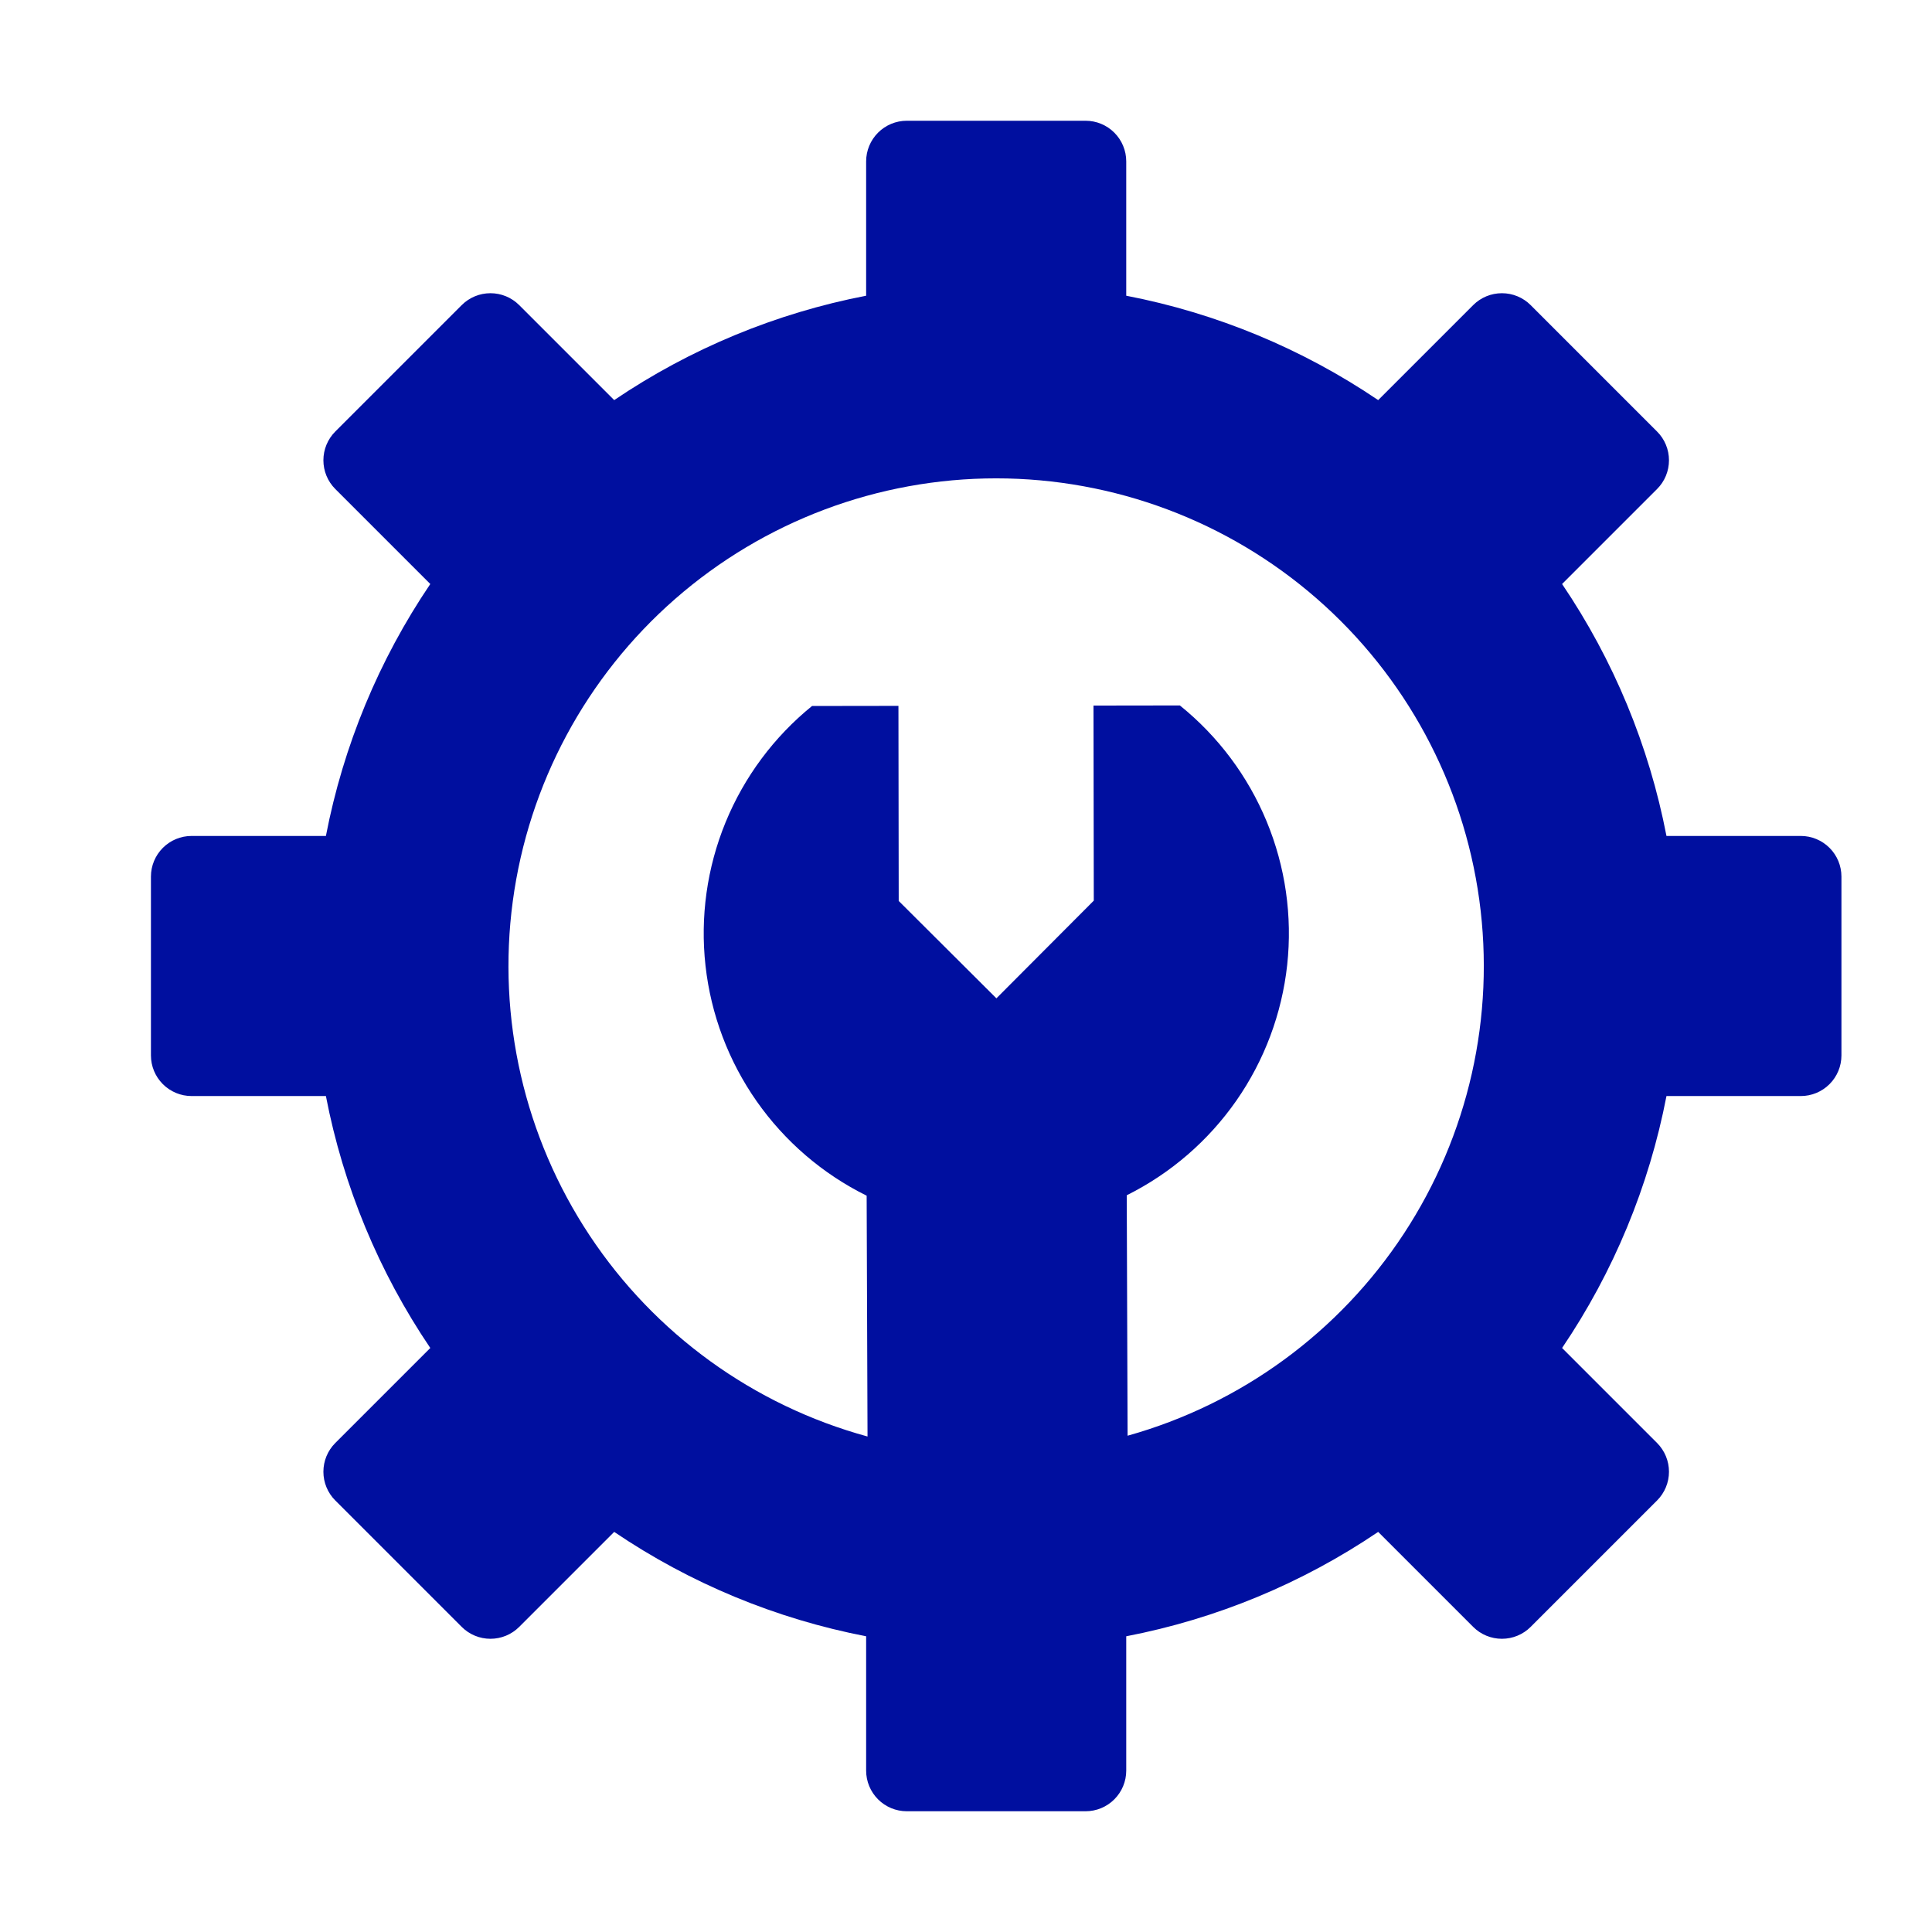 <svg width="64" height="64" viewBox="0 0 64 64" fill="none" xmlns="http://www.w3.org/2000/svg">
<path d="M6.346 27.692C5.989 27.692 5.647 27.834 5.394 28.087C5.142 28.339 5 28.681 5 29.038V34.962C5 35.319 5.142 35.661 5.394 35.913C5.647 36.166 5.989 36.308 6.346 36.308H10.796C11.372 39.295 12.549 42.134 14.254 44.654L11.107 47.801C10.854 48.054 10.713 48.396 10.713 48.753C10.713 49.11 10.854 49.452 11.107 49.705L15.295 53.893C15.548 54.146 15.89 54.287 16.247 54.287C16.604 54.287 16.946 54.146 17.199 53.893L20.346 50.746C22.866 52.452 25.705 53.628 28.692 54.204V58.654C28.692 59.011 28.834 59.353 29.087 59.606C29.339 59.858 29.681 60 30.038 60H35.962C36.319 60 36.661 59.858 36.913 59.606C37.166 59.353 37.308 59.011 37.308 58.654V54.204C40.295 53.628 43.134 52.452 45.654 50.746L48.801 53.893C49.053 54.146 49.396 54.287 49.753 54.287C50.11 54.287 50.452 54.146 50.705 53.893L54.893 49.705C55.145 49.452 55.287 49.11 55.287 48.753C55.287 48.396 55.145 48.054 54.893 47.801L51.746 44.654C53.452 42.134 54.628 39.295 55.204 36.308H59.654C60.011 36.308 60.353 36.166 60.606 35.913C60.858 35.661 61 35.319 61 34.962V29.038C61 28.681 60.858 28.339 60.606 28.087C60.353 27.834 60.011 27.692 59.654 27.692H55.204C54.628 24.705 53.452 21.866 51.746 19.346L54.893 16.199C55.146 15.947 55.287 15.604 55.287 15.247C55.287 14.89 55.146 14.548 54.893 14.296L50.705 10.107C50.452 9.854 50.11 9.713 49.753 9.713C49.396 9.713 49.054 9.854 48.801 10.107L45.654 13.254C43.134 11.549 40.295 10.372 37.308 9.796V5.346C37.308 4.989 37.166 4.647 36.913 4.394C36.661 4.142 36.319 4 35.962 4H30.038C29.681 4 29.339 4.142 29.087 4.394C28.834 4.647 28.692 4.989 28.692 5.346V9.796C25.705 10.372 22.866 11.549 20.346 13.254L17.199 10.107C16.946 9.854 16.604 9.713 16.247 9.713C15.89 9.713 15.548 9.854 15.295 10.107L11.107 14.295C10.854 14.548 10.713 14.89 10.713 15.247C10.713 15.604 10.854 15.946 11.107 16.199L14.254 19.346C12.549 21.866 11.372 24.705 10.796 27.692H6.346ZM33 15.846C36.904 15.847 40.675 17.261 43.617 19.827C46.559 22.393 48.472 25.938 49.003 29.805C49.534 33.673 48.647 37.602 46.505 40.866C44.364 44.13 41.113 46.508 37.353 47.56L37.325 39.595C38.779 38.87 40.028 37.791 40.957 36.458C41.886 35.124 42.464 33.578 42.64 31.963C42.815 30.347 42.581 28.713 41.96 27.212C41.339 25.71 40.35 24.389 39.085 23.369L36.223 23.373L36.233 29.835L33.007 33.071L29.771 29.845L29.762 23.383L26.9 23.387C25.638 24.411 24.653 25.735 24.036 27.239C23.419 28.743 23.191 30.377 23.371 31.993C23.551 33.608 24.134 35.152 25.067 36.483C26 37.813 27.252 38.888 28.709 39.609L28.738 47.586C24.964 46.554 21.693 44.188 19.532 40.926C17.371 37.665 16.466 33.73 16.987 29.852C17.508 25.974 19.418 22.418 22.363 19.842C25.308 17.266 29.087 15.846 33 15.846Z" fill="#000F9F"/>
</svg>
